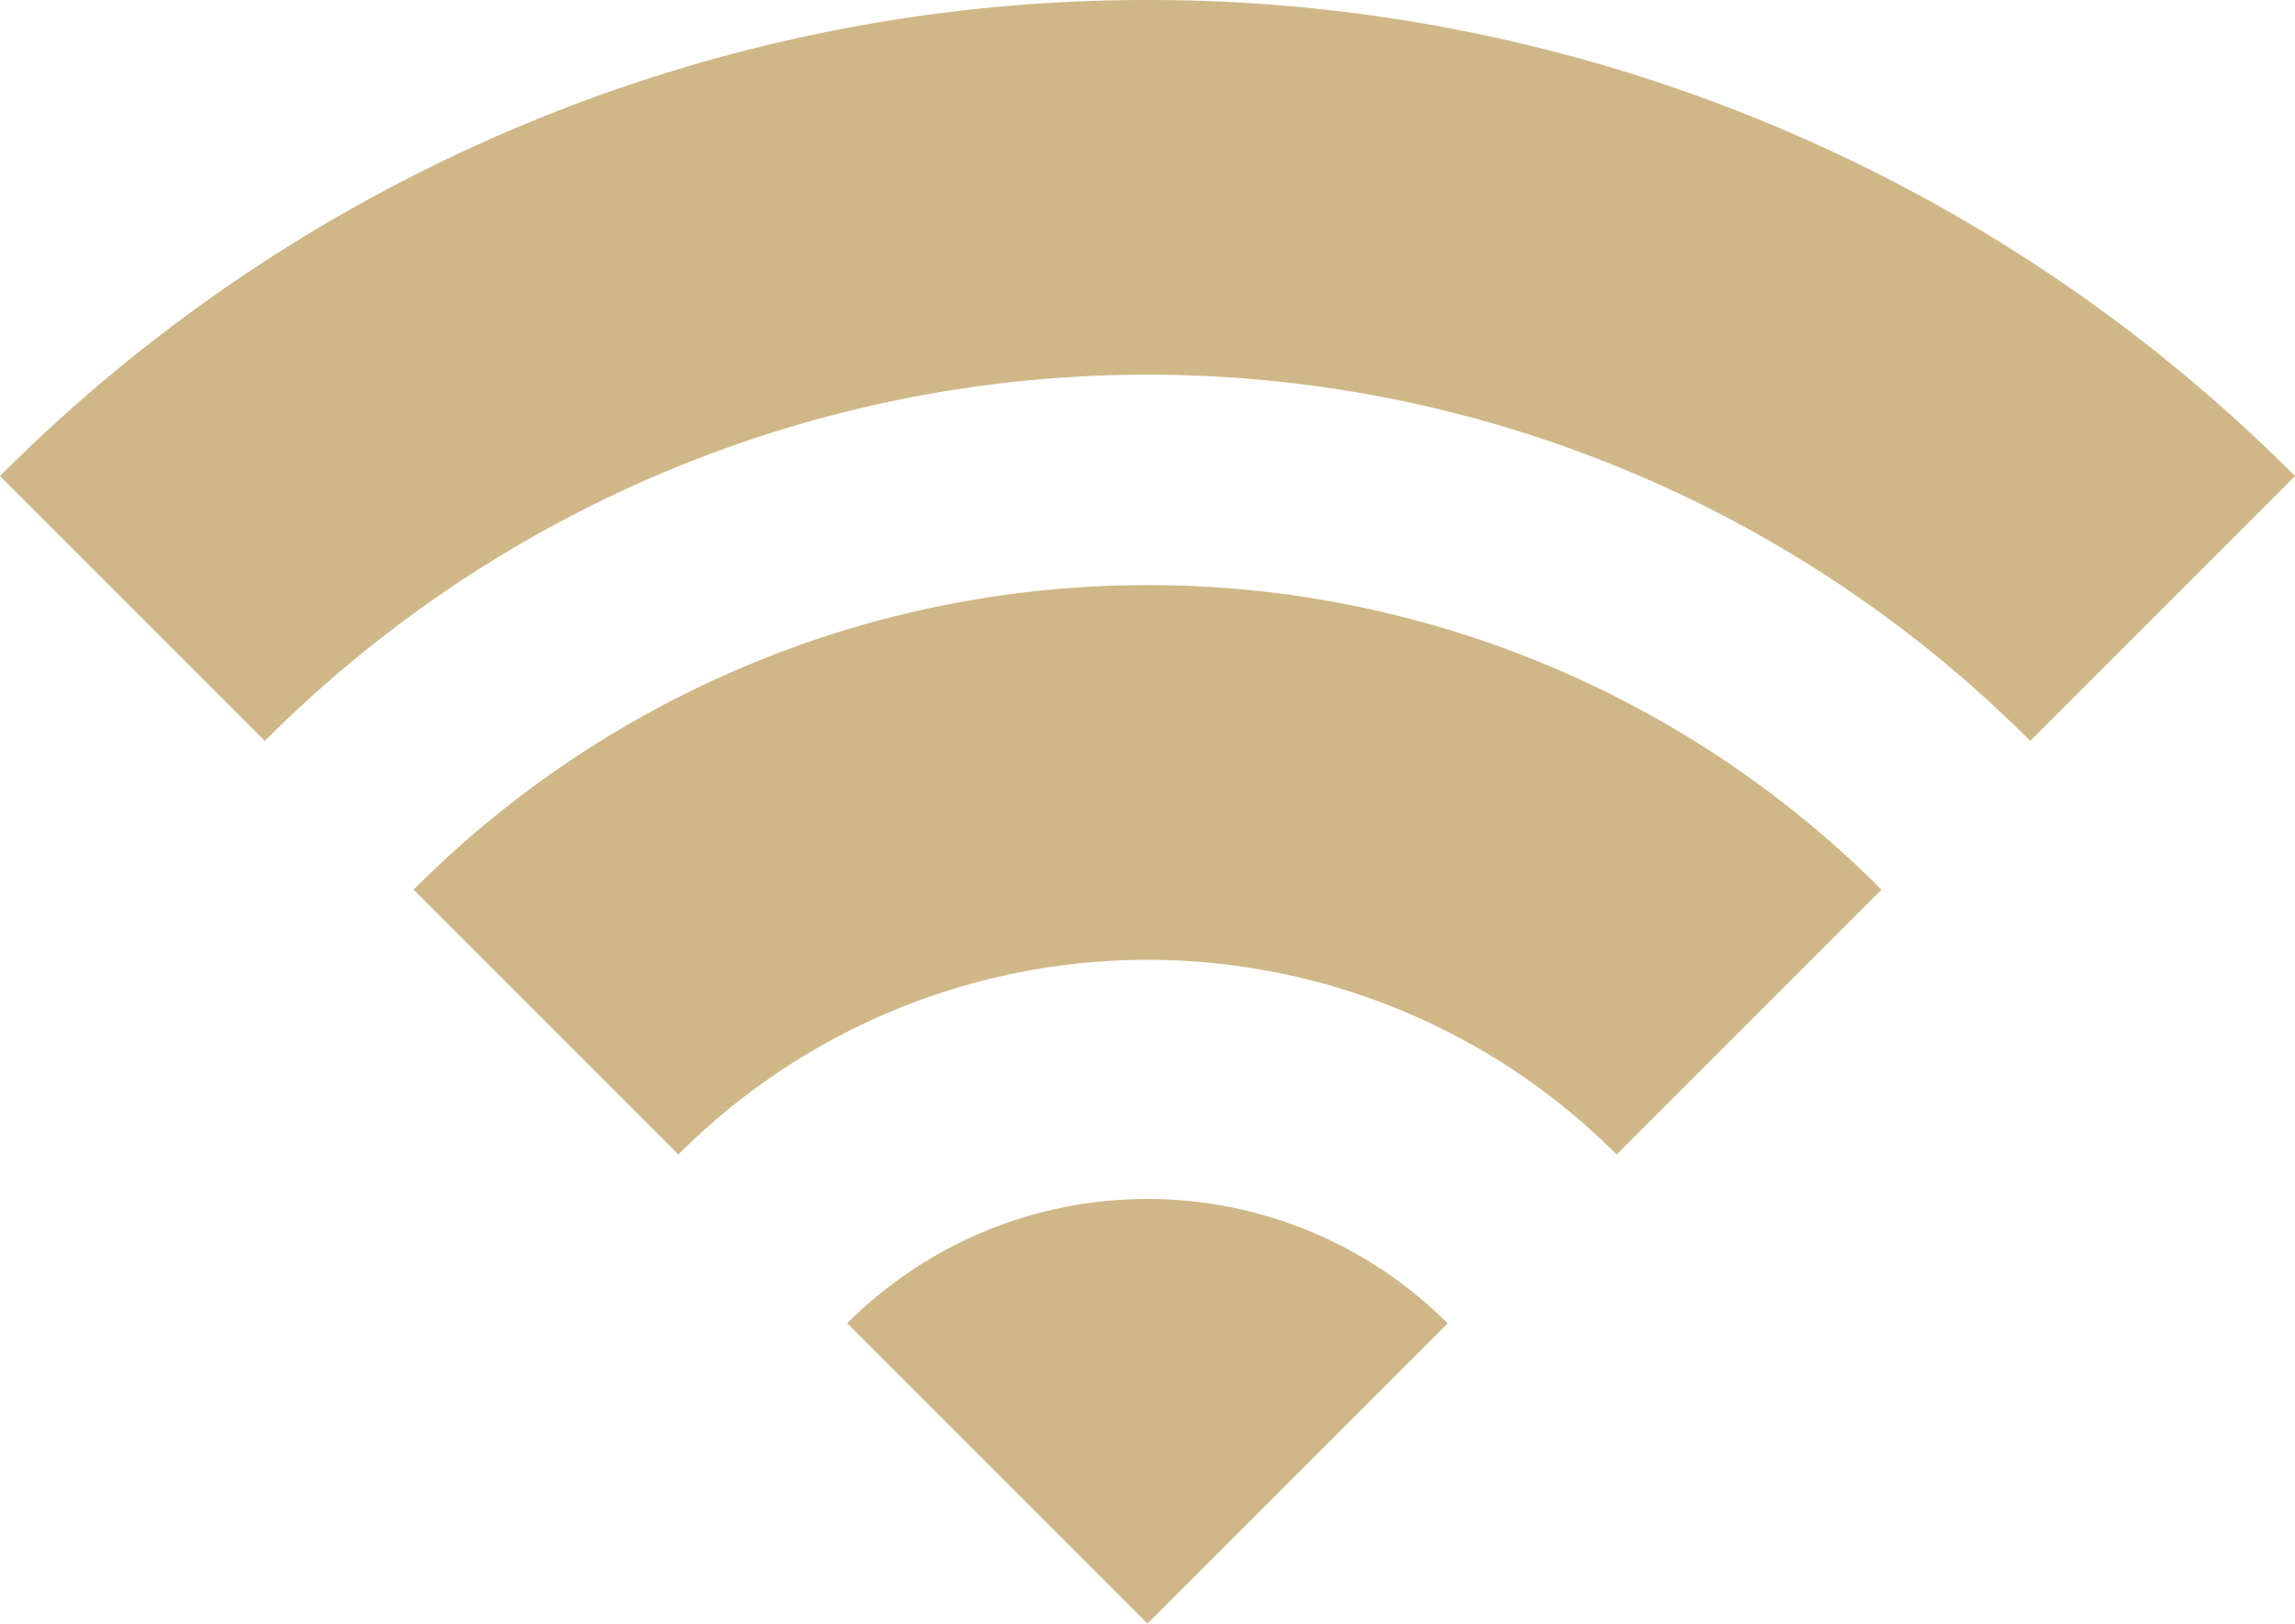 <svg id="Grupo_5936" data-name="Grupo 5936" xmlns="http://www.w3.org/2000/svg" xmlns:xlink="http://www.w3.org/1999/xlink" width="144.486" height="102.215" viewBox="0 0 144.486 102.215">
  <defs>
    <clipPath id="clip-path">
      <rect id="Rectángulo_2971" data-name="Rectángulo 2971" width="144.487" height="102.214" fill="#d0b787"/>
    </clipPath>
  </defs>
  <g id="Grupo_5935" data-name="Grupo 5935" clip-path="url(#clip-path)">
    <path id="Trazado_5003" data-name="Trazado 5003" d="M72.243,36.836a65.187,65.187,0,0,1,46.208,19.171L101.778,72.68a41.719,41.719,0,0,0-59.07,0L26.036,56.007A65.186,65.186,0,0,1,72.243,36.836M53.34,83.311l18.9,18.9,18.9-18.9a26.735,26.735,0,0,0-37.808,0M72.243,0A101.9,101.9,0,0,0,0,29.972L16.673,46.644a78.5,78.5,0,0,1,111.143,0l16.67-16.672A101.9,101.9,0,0,0,72.243,0" fill="#d0b787"/>
  </g>
</svg>
